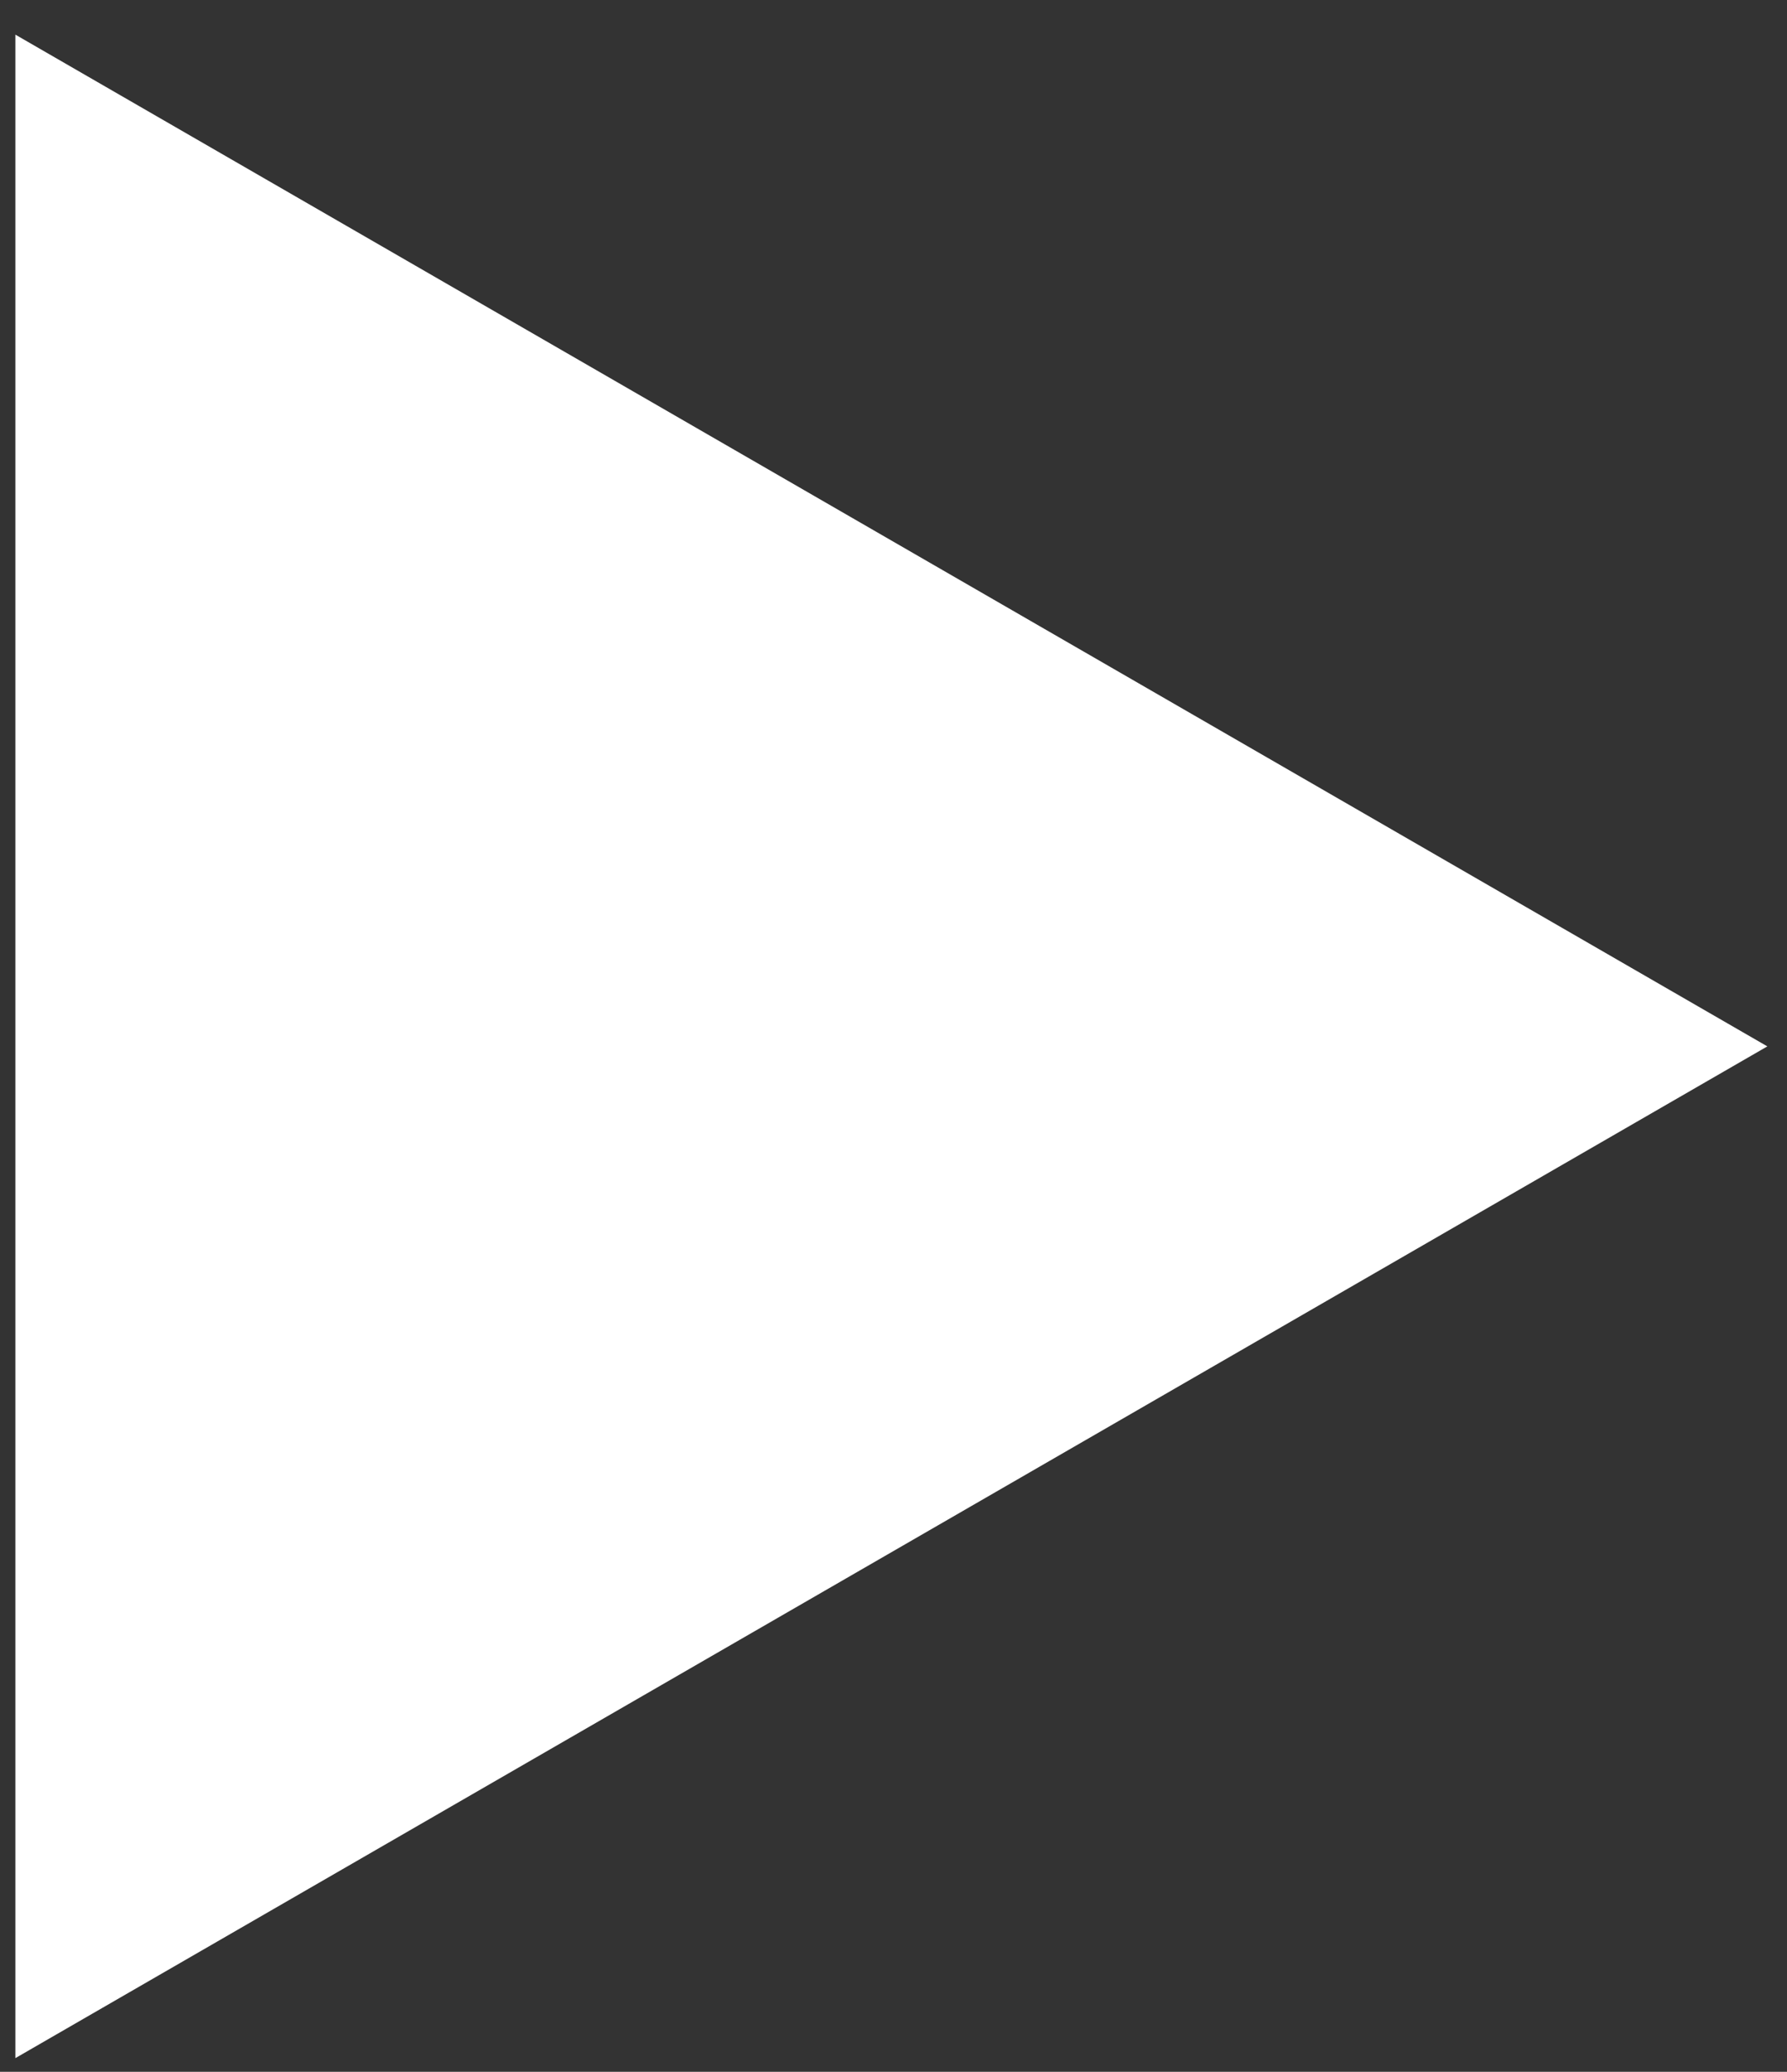 <svg width="44" height="51" viewBox="0 0 44 51" fill="none" xmlns="http://www.w3.org/2000/svg">
<rect x="0" y="0" width="44" height="51" fill="#333333" stroke="none"/>
<path d="M43.516 25.758L0.379 50.663L0.379 0.853L43.516 25.758Z" fill="white"/>
</svg>
